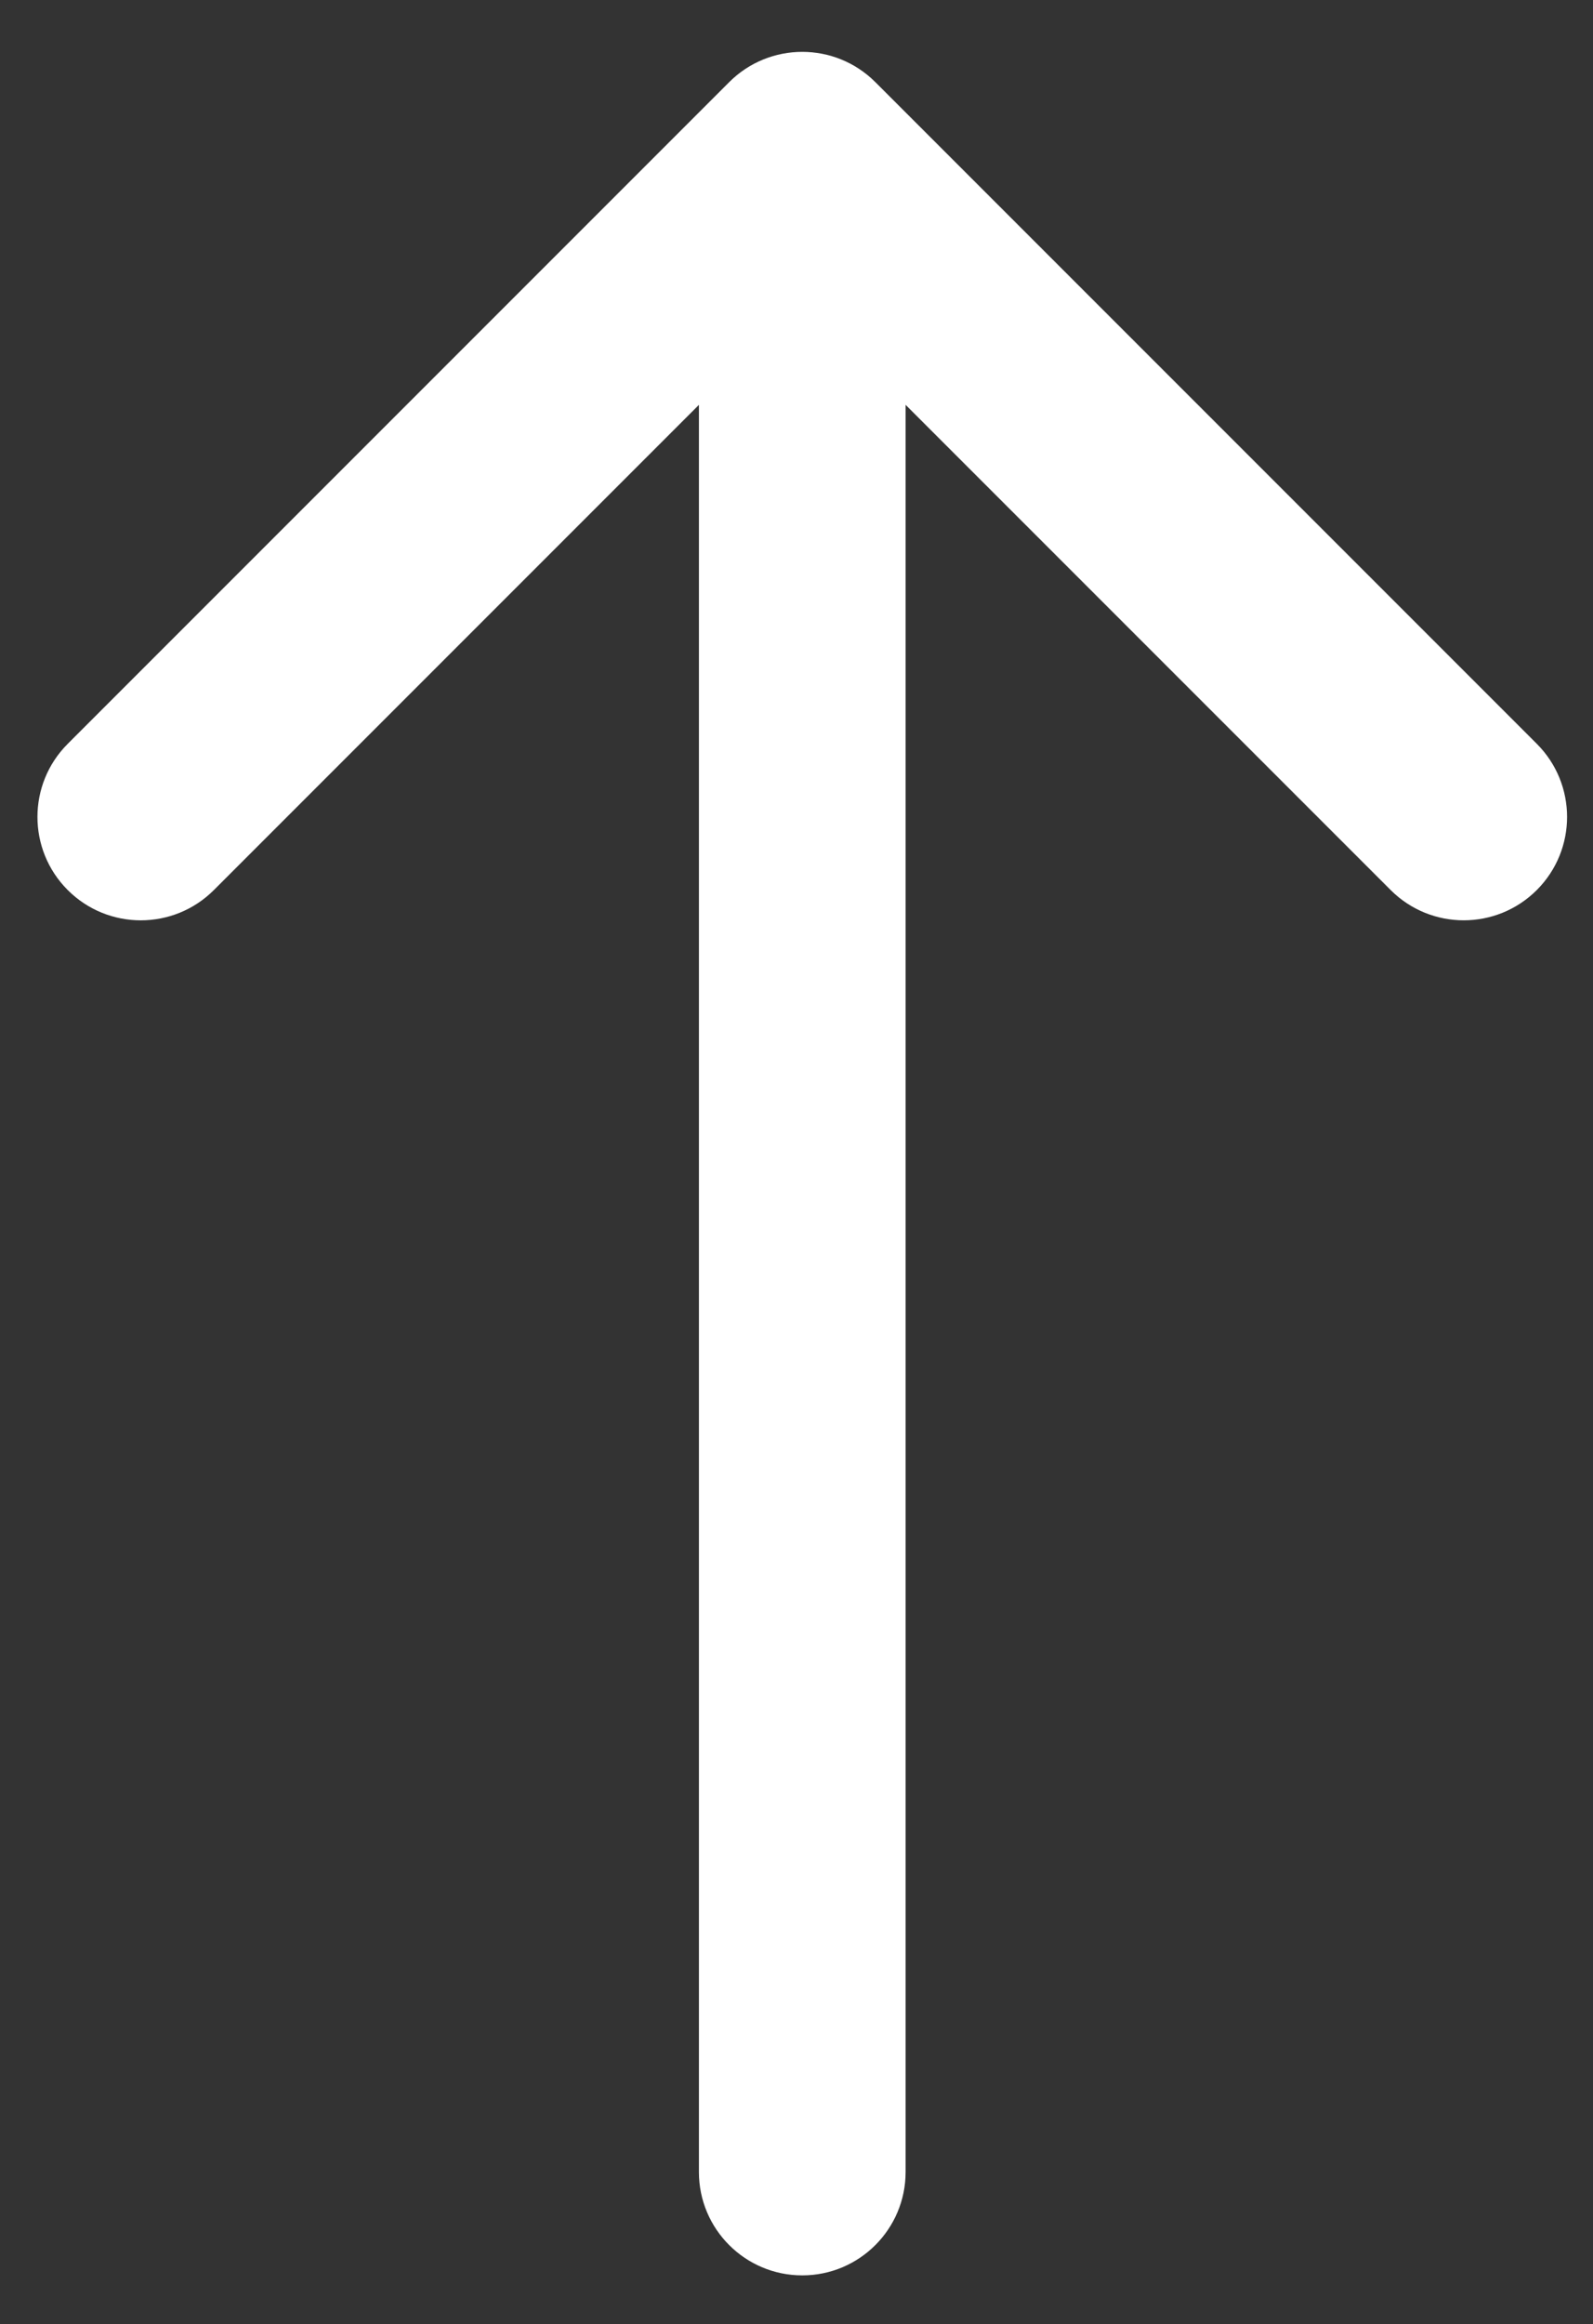<?xml version="1.0" encoding="utf-8"?>
<!-- Generator: Adobe Illustrator 16.0.0, SVG Export Plug-In . SVG Version: 6.00 Build 0)  -->
<!DOCTYPE svg PUBLIC "-//W3C//DTD SVG 1.1//EN" "http://www.w3.org/Graphics/SVG/1.1/DTD/svg11.dtd">
<svg version="1.1" id="Capa_1" xmlns="http://www.w3.org/2000/svg" xmlns:xlink="http://www.w3.org/1999/xlink" x="0px" y="0px"
	 width="184.333px" height="268.832px" viewBox="43.583 0 184.333 268.832" enable-background="new 43.583 0 184.333 268.832"
	 xml:space="preserve">
<rect x="43.583" y="0" width="184.333" height="268.832" fill="#333333" stroke="none"/>
<g>
	<path fill="#FFFFFF" d="M127.959,9.503L51.419,86.044c-4.67,4.67-4.67,12.243,0,16.913c4.67,4.671,12.242,4.671,16.913,0
		l56.125-56.125v204.415c0,6.605,5.355,11.96,11.959,11.96c6.604,0,11.959-5.354,11.959-11.96V46.832l56.125,56.123
		c4.671,4.671,12.242,4.671,16.913,0c2.333-2.334,3.503-5.396,3.503-8.457c0-3.061-1.17-6.122-3.503-8.457l-76.54-76.539
		C140.202,4.832,132.63,4.832,127.959,9.503z"/>
</g>
</svg>
